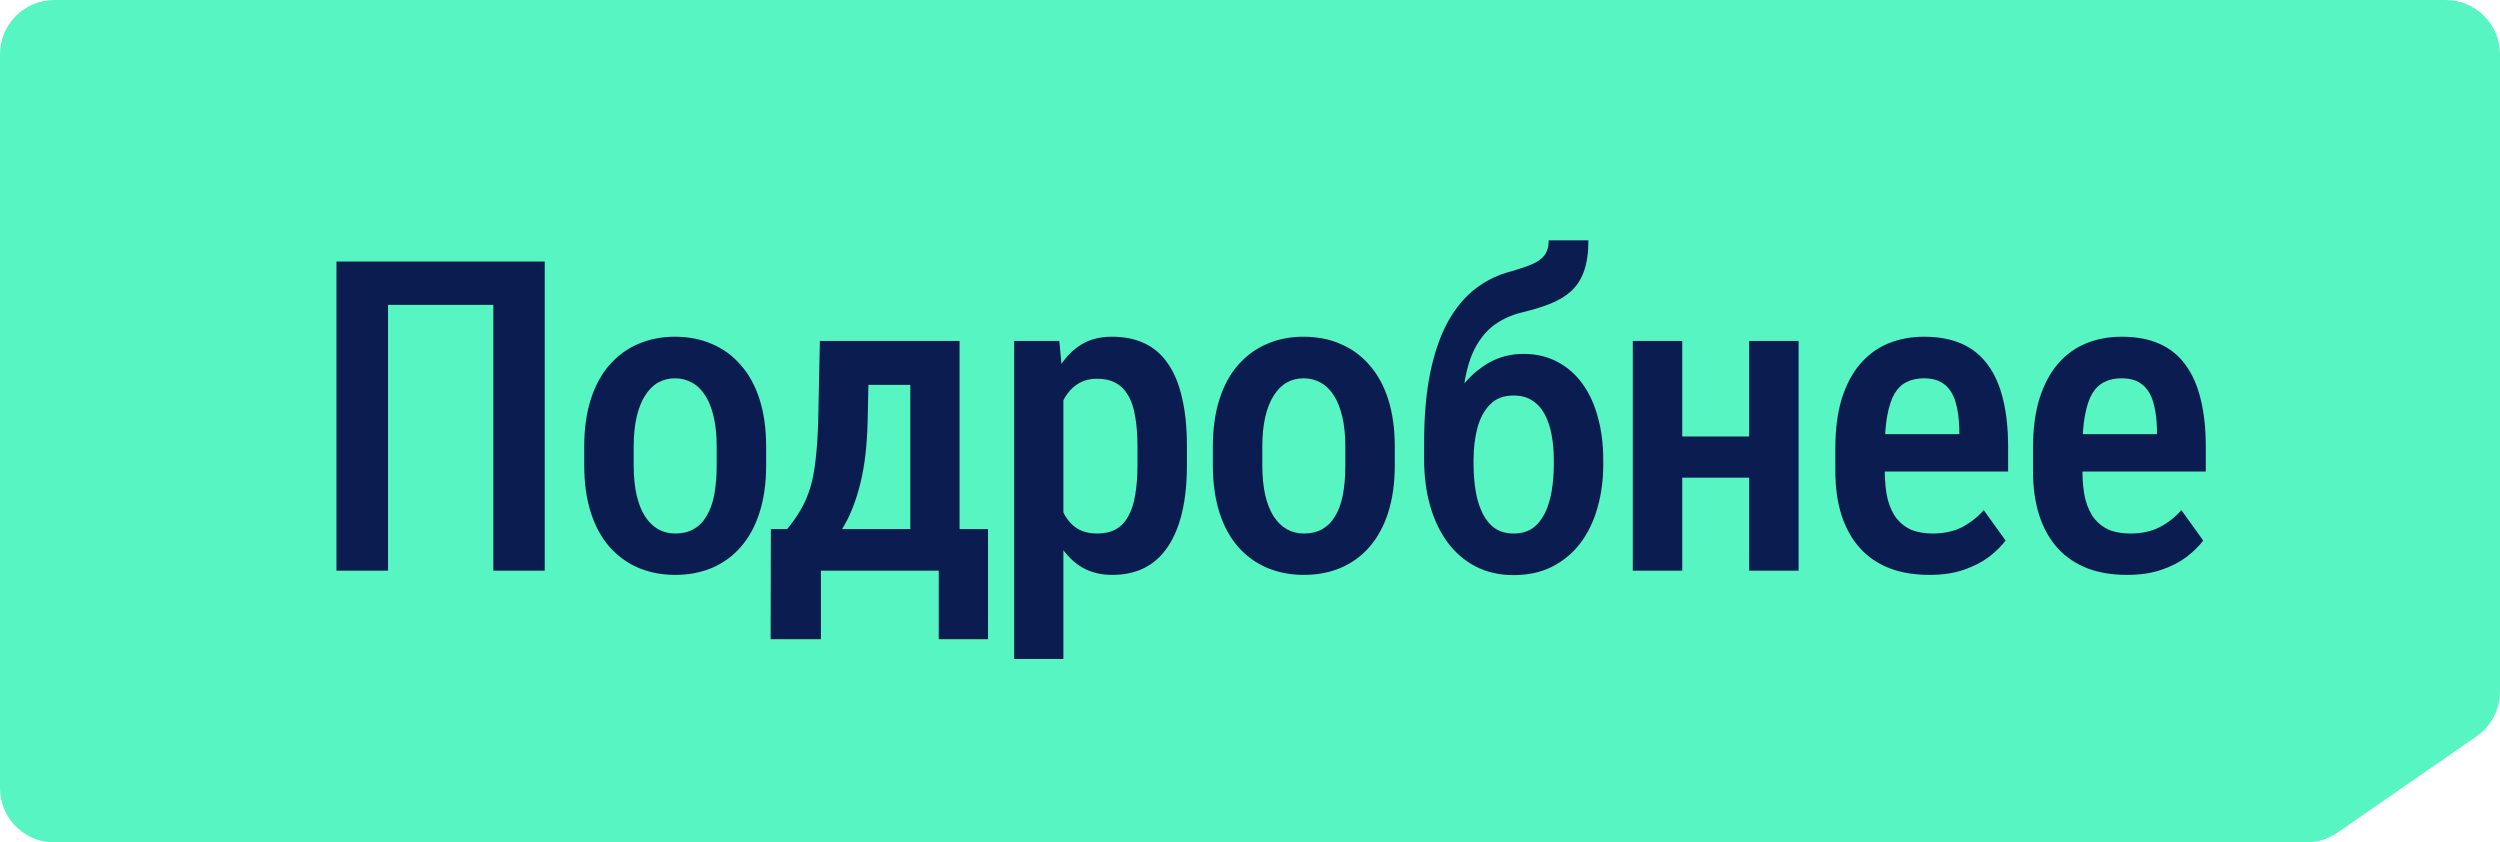 <?xml version="1.0" encoding="UTF-8"?> <svg xmlns="http://www.w3.org/2000/svg" width="92" height="31" viewBox="0 0 92 31" fill="none"><path d="M84.875 31L2 31C0.895 31 7.8281e-08 30.105 1.74846e-07 29L2.53526e-06 2C2.63182e-06 0.895 0.895 5.80033e-06 2 5.89689e-06L90 2.38656e-07C91.105 3.3522e-07 92 0.895 92 2L92 25.452C92 26.108 91.678 26.723 91.138 27.096L86.014 30.644C85.679 30.876 85.282 31 84.875 31Z" fill="#57F5C1"></path><path d="M20.046 9.625V21H18.155V11.219H14.28V21H12.382V9.625H20.046ZM21.499 17.117V16.438C21.499 15.781 21.58 15.2 21.741 14.695C21.903 14.19 22.132 13.768 22.429 13.43C22.731 13.086 23.085 12.828 23.491 12.656C23.898 12.479 24.345 12.391 24.835 12.391C25.335 12.391 25.788 12.479 26.194 12.656C26.606 12.828 26.96 13.086 27.257 13.43C27.559 13.768 27.791 14.19 27.952 14.695C28.114 15.2 28.194 15.781 28.194 16.438V17.117C28.194 17.773 28.114 18.354 27.952 18.859C27.791 19.365 27.559 19.789 27.257 20.133C26.96 20.471 26.608 20.727 26.202 20.898C25.796 21.07 25.345 21.156 24.851 21.156C24.361 21.156 23.91 21.07 23.499 20.898C23.093 20.727 22.739 20.471 22.437 20.133C22.134 19.789 21.903 19.365 21.741 18.859C21.58 18.354 21.499 17.773 21.499 17.117ZM23.319 16.438V17.117C23.319 17.539 23.356 17.909 23.429 18.227C23.502 18.539 23.606 18.799 23.741 19.008C23.877 19.216 24.038 19.372 24.226 19.477C24.413 19.581 24.622 19.633 24.851 19.633C25.106 19.633 25.327 19.581 25.515 19.477C25.707 19.372 25.866 19.216 25.991 19.008C26.122 18.799 26.218 18.539 26.28 18.227C26.343 17.909 26.374 17.539 26.374 17.117V16.438C26.374 16.021 26.338 15.656 26.265 15.344C26.192 15.026 26.088 14.763 25.952 14.555C25.817 14.341 25.653 14.182 25.46 14.078C25.273 13.974 25.064 13.922 24.835 13.922C24.611 13.922 24.405 13.974 24.218 14.078C24.035 14.182 23.877 14.341 23.741 14.555C23.606 14.763 23.502 15.026 23.429 15.344C23.356 15.656 23.319 16.021 23.319 16.438ZM30.171 12.547H31.992L31.929 15.516C31.908 16.38 31.822 17.125 31.671 17.75C31.52 18.37 31.322 18.893 31.078 19.32C30.833 19.747 30.554 20.096 30.242 20.367C29.929 20.633 29.596 20.844 29.242 21H28.726V19.484L28.968 19.469C29.171 19.224 29.34 18.982 29.476 18.742C29.617 18.497 29.731 18.229 29.82 17.938C29.908 17.641 29.973 17.297 30.015 16.906C30.062 16.516 30.093 16.052 30.109 15.516L30.171 12.547ZM30.632 12.547H35.312V21H33.499V14.164H30.632V12.547ZM28.367 19.469H36.359V23.523H34.546V21H30.21V23.523H28.359L28.367 19.469ZM39.133 14.172V24.25H37.32V12.547H38.984L39.133 14.172ZM43.679 16.438V17.109C43.679 17.771 43.62 18.354 43.5 18.859C43.38 19.365 43.203 19.789 42.968 20.133C42.739 20.471 42.455 20.727 42.117 20.898C41.778 21.07 41.383 21.156 40.929 21.156C40.502 21.156 40.13 21.062 39.812 20.875C39.5 20.688 39.237 20.424 39.023 20.086C38.81 19.747 38.638 19.346 38.508 18.883C38.383 18.414 38.291 17.904 38.234 17.352V16.32C38.291 15.737 38.38 15.206 38.5 14.727C38.625 14.242 38.794 13.825 39.008 13.477C39.226 13.128 39.492 12.859 39.804 12.672C40.117 12.484 40.489 12.391 40.922 12.391C41.375 12.391 41.773 12.471 42.117 12.633C42.461 12.794 42.747 13.042 42.976 13.375C43.211 13.708 43.385 14.13 43.5 14.641C43.62 15.146 43.679 15.745 43.679 16.438ZM41.859 17.109V16.438C41.859 16.005 41.83 15.633 41.773 15.32C41.721 15.003 41.633 14.742 41.508 14.539C41.388 14.336 41.234 14.185 41.047 14.086C40.864 13.987 40.638 13.938 40.367 13.938C40.127 13.938 39.916 13.987 39.734 14.086C39.552 14.185 39.398 14.323 39.273 14.5C39.148 14.672 39.049 14.878 38.976 15.117C38.903 15.352 38.856 15.607 38.836 15.883V17.797C38.883 18.13 38.961 18.438 39.07 18.719C39.179 18.995 39.338 19.216 39.547 19.383C39.76 19.549 40.039 19.633 40.383 19.633C40.648 19.633 40.875 19.581 41.062 19.477C41.25 19.372 41.401 19.216 41.515 19.008C41.635 18.799 41.721 18.539 41.773 18.227C41.83 17.909 41.859 17.537 41.859 17.109ZM44.633 17.117V16.438C44.633 15.781 44.714 15.2 44.875 14.695C45.036 14.19 45.266 13.768 45.562 13.43C45.865 13.086 46.219 12.828 46.625 12.656C47.031 12.479 47.479 12.391 47.969 12.391C48.469 12.391 48.922 12.479 49.328 12.656C49.74 12.828 50.094 13.086 50.391 13.43C50.693 13.768 50.925 14.19 51.086 14.695C51.247 15.2 51.328 15.781 51.328 16.438V17.117C51.328 17.773 51.247 18.354 51.086 18.859C50.925 19.365 50.693 19.789 50.391 20.133C50.094 20.471 49.742 20.727 49.336 20.898C48.93 21.07 48.479 21.156 47.984 21.156C47.495 21.156 47.044 21.07 46.633 20.898C46.227 20.727 45.872 20.471 45.57 20.133C45.268 19.789 45.036 19.365 44.875 18.859C44.714 18.354 44.633 17.773 44.633 17.117ZM46.453 16.438V17.117C46.453 17.539 46.49 17.909 46.562 18.227C46.635 18.539 46.74 18.799 46.875 19.008C47.01 19.216 47.172 19.372 47.359 19.477C47.547 19.581 47.755 19.633 47.984 19.633C48.24 19.633 48.461 19.581 48.648 19.477C48.841 19.372 49 19.216 49.125 19.008C49.255 18.799 49.352 18.539 49.414 18.227C49.477 17.909 49.508 17.539 49.508 17.117V16.438C49.508 16.021 49.471 15.656 49.398 15.344C49.325 15.026 49.221 14.763 49.086 14.555C48.95 14.341 48.786 14.182 48.594 14.078C48.406 13.974 48.198 13.922 47.969 13.922C47.745 13.922 47.539 13.974 47.352 14.078C47.169 14.182 47.01 14.341 46.875 14.555C46.74 14.763 46.635 15.026 46.562 15.344C46.49 15.656 46.453 16.021 46.453 16.438ZM56.992 8.844H58.453C58.453 9.302 58.399 9.682 58.289 9.984C58.18 10.287 58.019 10.534 57.805 10.727C57.592 10.914 57.331 11.068 57.024 11.188C56.717 11.307 56.365 11.414 55.969 11.508C55.615 11.596 55.295 11.742 55.008 11.945C54.727 12.148 54.49 12.427 54.297 12.781C54.105 13.135 53.967 13.591 53.883 14.148C53.805 14.7 53.789 15.375 53.836 16.172V16.688L52.407 16.828V16.312C52.407 15.318 52.482 14.45 52.633 13.711C52.789 12.966 53.008 12.338 53.289 11.828C53.576 11.318 53.914 10.914 54.305 10.617C54.701 10.315 55.138 10.104 55.617 9.984C55.904 9.901 56.149 9.818 56.352 9.734C56.56 9.651 56.719 9.542 56.828 9.406C56.938 9.266 56.992 9.078 56.992 8.844ZM56.063 13.023C56.537 13.023 56.956 13.122 57.321 13.32C57.685 13.513 57.992 13.784 58.242 14.133C58.492 14.482 58.68 14.893 58.805 15.367C58.935 15.841 59 16.359 59 16.922V17.086C59 17.669 58.927 18.208 58.782 18.703C58.641 19.198 58.43 19.63 58.149 20C57.867 20.365 57.521 20.651 57.11 20.859C56.703 21.062 56.235 21.164 55.703 21.164C55.177 21.164 54.709 21.057 54.297 20.844C53.891 20.63 53.547 20.333 53.266 19.953C52.985 19.568 52.771 19.117 52.625 18.602C52.48 18.081 52.407 17.513 52.407 16.898V16.727C52.407 16.622 52.438 16.521 52.5 16.422C52.563 16.318 52.638 16.206 52.727 16.086C52.815 15.966 52.891 15.828 52.953 15.672C53.183 15.141 53.448 14.677 53.75 14.281C54.052 13.885 54.394 13.578 54.774 13.359C55.159 13.135 55.589 13.023 56.063 13.023ZM55.696 14.555C55.336 14.555 55.05 14.664 54.836 14.883C54.623 15.096 54.467 15.385 54.367 15.75C54.274 16.109 54.227 16.5 54.227 16.922V17.086C54.227 17.43 54.253 17.758 54.305 18.07C54.357 18.378 54.44 18.648 54.555 18.883C54.67 19.117 54.821 19.302 55.008 19.438C55.201 19.568 55.433 19.633 55.703 19.633C55.98 19.633 56.211 19.568 56.399 19.438C56.586 19.302 56.737 19.117 56.852 18.883C56.967 18.648 57.05 18.378 57.102 18.07C57.154 17.758 57.18 17.43 57.18 17.086V16.922C57.18 16.599 57.154 16.297 57.102 16.016C57.05 15.729 56.967 15.477 56.852 15.258C56.737 15.039 56.584 14.867 56.391 14.742C56.203 14.617 55.972 14.555 55.696 14.555ZM64.868 16.062V17.578H61.391V16.062H64.868ZM61.907 12.547V21H60.087V12.547H61.907ZM66.188 12.547V21H64.368V12.547H66.188ZM71.001 21.156C70.454 21.156 69.967 21.076 69.54 20.914C69.113 20.747 68.751 20.503 68.454 20.18C68.157 19.852 67.931 19.451 67.774 18.977C67.618 18.497 67.54 17.943 67.54 17.312V16.5C67.54 15.787 67.621 15.172 67.782 14.656C67.949 14.135 68.178 13.708 68.47 13.375C68.761 13.042 69.105 12.794 69.501 12.633C69.902 12.471 70.337 12.391 70.806 12.391C71.337 12.391 71.798 12.477 72.188 12.648C72.579 12.82 72.899 13.078 73.149 13.422C73.405 13.766 73.592 14.19 73.712 14.695C73.837 15.2 73.899 15.781 73.899 16.438V17.352H68.415V15.977H72.103V15.781C72.092 15.396 72.045 15.065 71.962 14.789C71.879 14.508 71.743 14.294 71.556 14.148C71.373 13.997 71.121 13.922 70.798 13.922C70.563 13.922 70.355 13.966 70.173 14.055C69.99 14.143 69.84 14.287 69.72 14.484C69.605 14.682 69.517 14.948 69.454 15.281C69.392 15.609 69.36 16.016 69.36 16.5V17.312C69.36 17.734 69.397 18.091 69.47 18.383C69.548 18.674 69.662 18.914 69.813 19.102C69.965 19.284 70.147 19.419 70.36 19.508C70.579 19.591 70.832 19.633 71.118 19.633C71.54 19.633 71.902 19.555 72.204 19.398C72.511 19.237 72.777 19.029 73.001 18.773L73.806 19.891C73.655 20.094 73.451 20.294 73.196 20.492C72.941 20.685 72.631 20.844 72.267 20.969C71.907 21.094 71.485 21.156 71.001 21.156ZM78.275 21.156C77.728 21.156 77.241 21.076 76.814 20.914C76.387 20.747 76.025 20.503 75.728 20.18C75.431 19.852 75.204 19.451 75.048 18.977C74.892 18.497 74.814 17.943 74.814 17.312V16.5C74.814 15.787 74.894 15.172 75.056 14.656C75.223 14.135 75.452 13.708 75.743 13.375C76.035 13.042 76.379 12.794 76.775 12.633C77.176 12.471 77.611 12.391 78.079 12.391C78.611 12.391 79.072 12.477 79.462 12.648C79.853 12.82 80.173 13.078 80.423 13.422C80.678 13.766 80.866 14.19 80.986 14.695C81.111 15.2 81.173 15.781 81.173 16.438V17.352H75.689V15.977H79.376V15.781C79.366 15.396 79.319 15.065 79.236 14.789C79.152 14.508 79.017 14.294 78.829 14.148C78.647 13.997 78.394 13.922 78.072 13.922C77.837 13.922 77.629 13.966 77.447 14.055C77.264 14.143 77.113 14.287 76.993 14.484C76.879 14.682 76.79 14.948 76.728 15.281C76.665 15.609 76.634 16.016 76.634 16.5V17.312C76.634 17.734 76.671 18.091 76.743 18.383C76.822 18.674 76.936 18.914 77.087 19.102C77.238 19.284 77.421 19.419 77.634 19.508C77.853 19.591 78.105 19.633 78.392 19.633C78.814 19.633 79.176 19.555 79.478 19.398C79.785 19.237 80.051 19.029 80.275 18.773L81.079 19.891C80.928 20.094 80.725 20.294 80.47 20.492C80.215 20.685 79.905 20.844 79.54 20.969C79.181 21.094 78.759 21.156 78.275 21.156Z" fill="#0B1D50"></path></svg> 